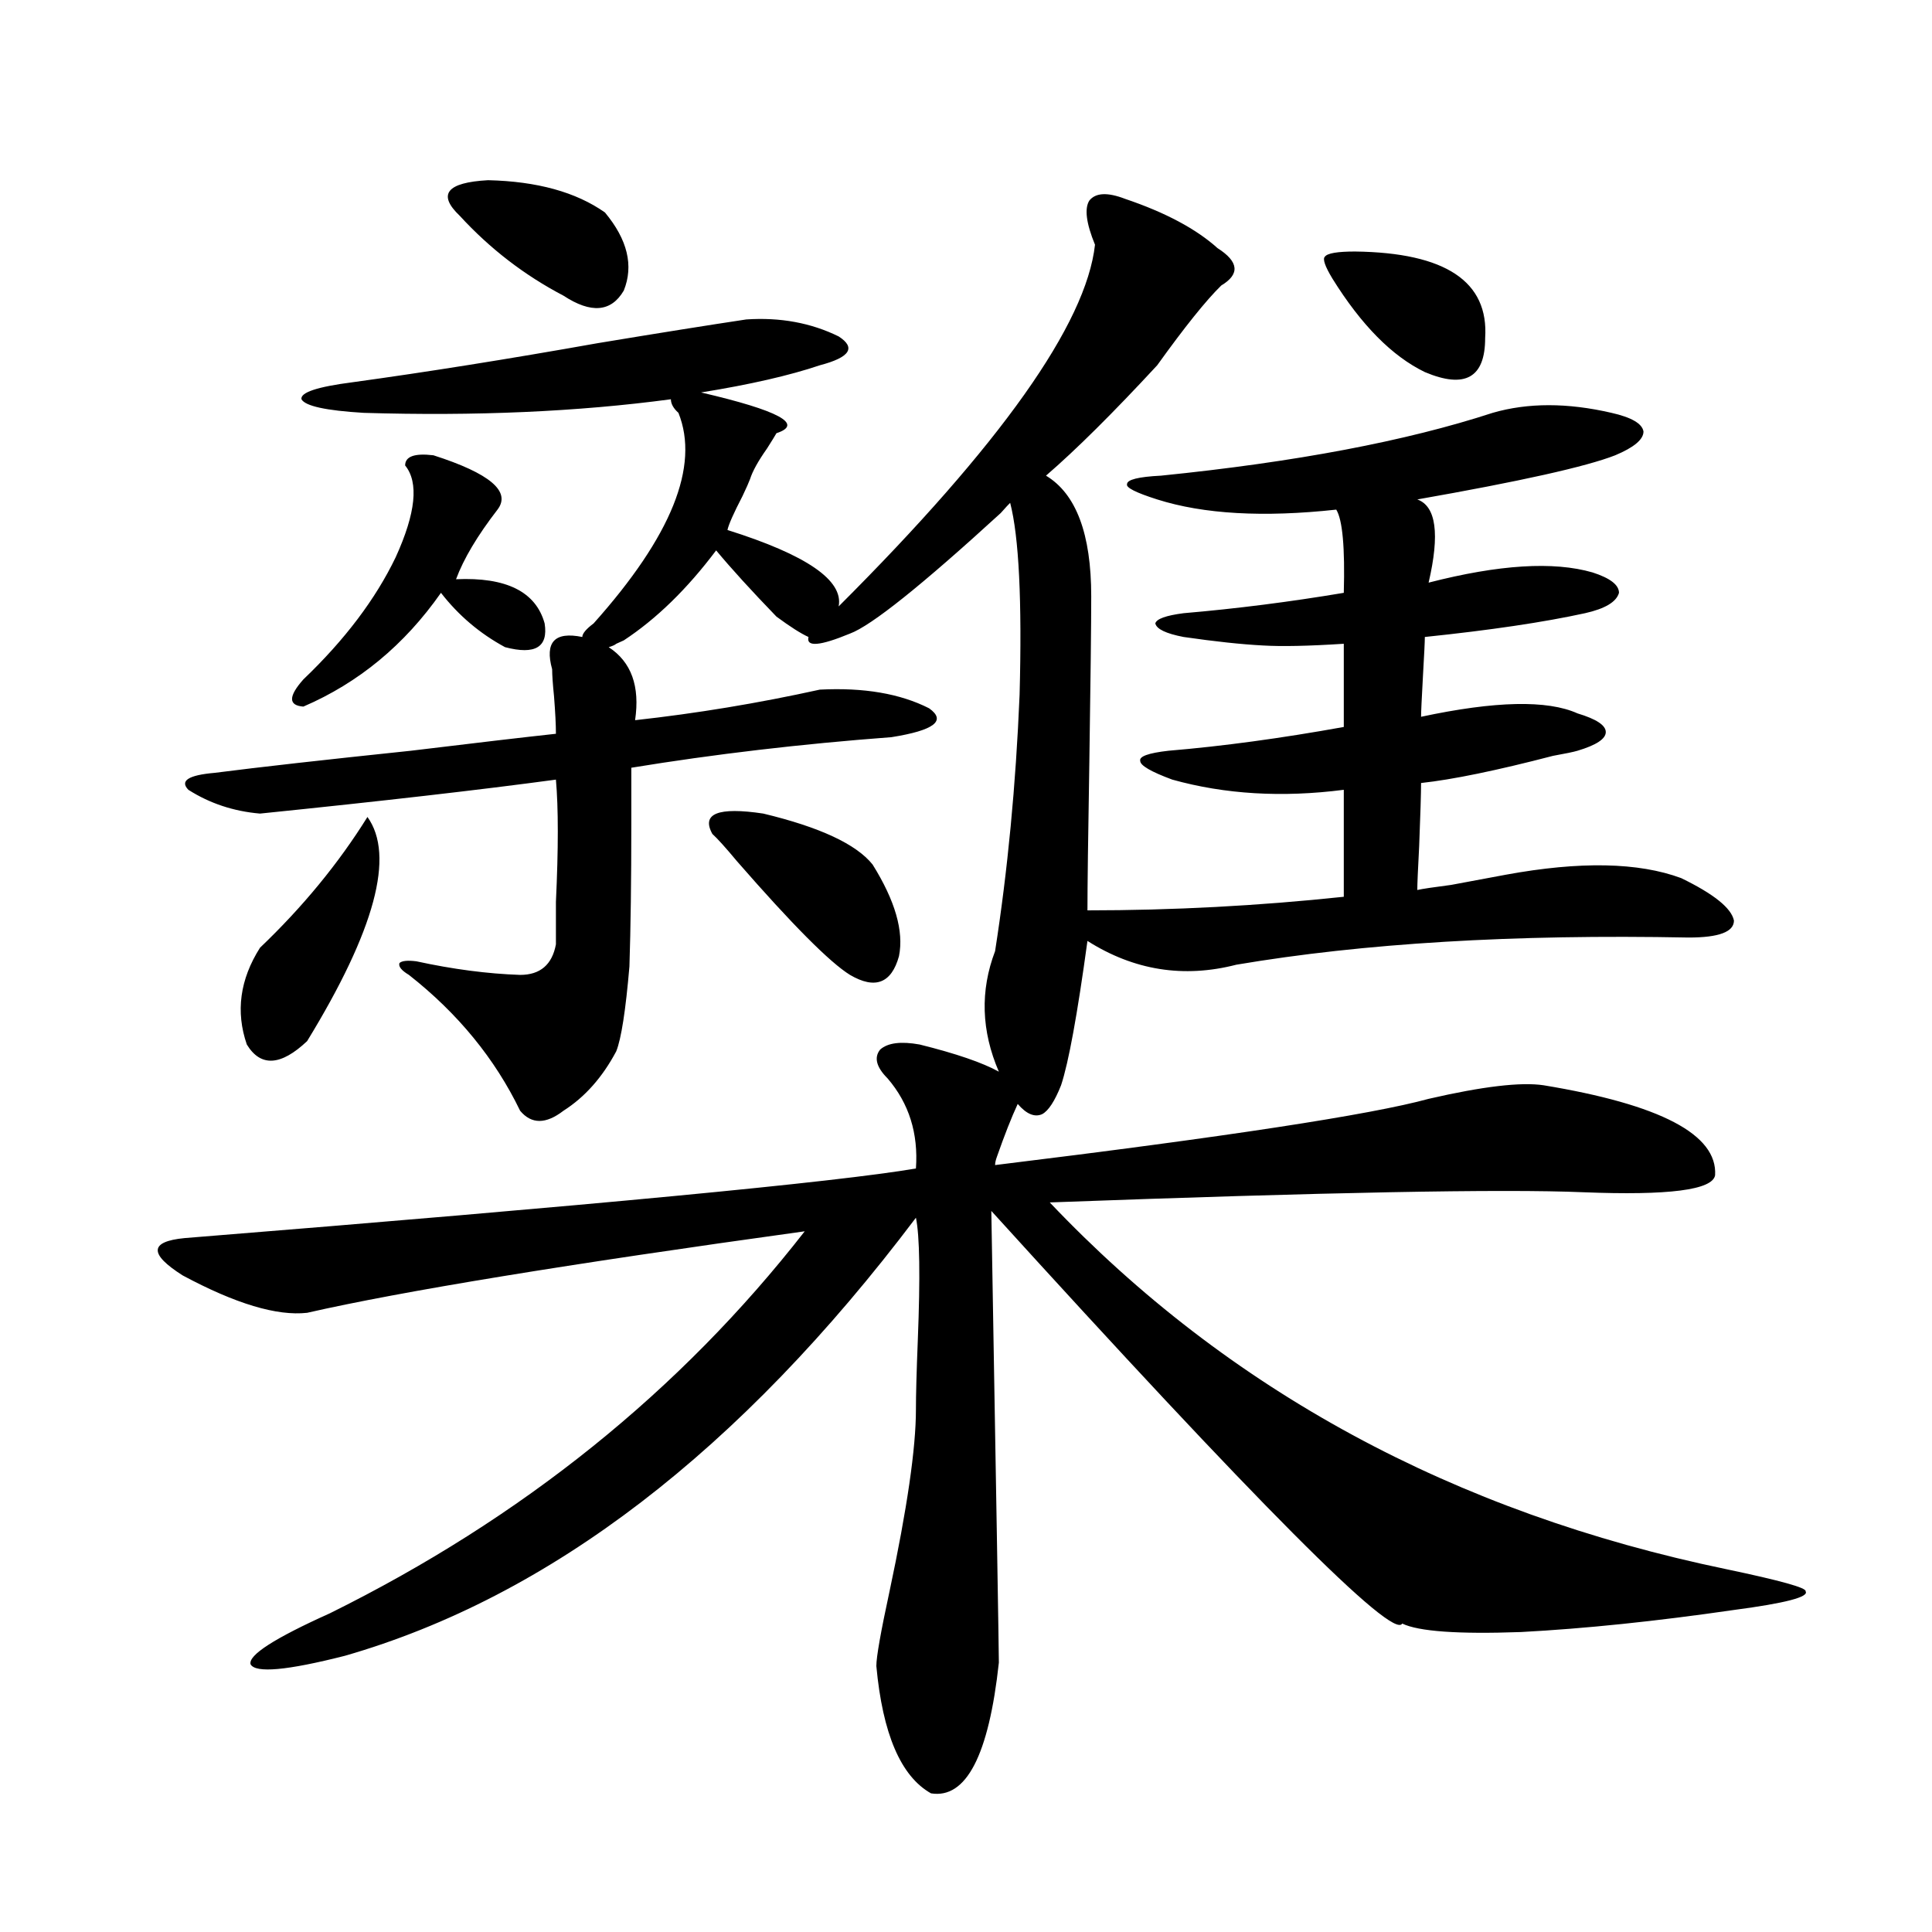 <?xml version="1.0" encoding="utf-8"?>
<!-- Generator: Adobe Illustrator 16.0.0, SVG Export Plug-In . SVG Version: 6.00 Build 0)  -->
<!DOCTYPE svg PUBLIC "-//W3C//DTD SVG 1.1//EN" "http://www.w3.org/Graphics/SVG/1.1/DTD/svg11.dtd">
<svg version="1.1" id="图层_1" xmlns="http://www.w3.org/2000/svg" xmlns:xlink="http://www.w3.org/1999/xlink" x="0px" y="0px"
	 width="1000px" height="1000px" viewBox="0 0 1000 1000" enable-background="new 0 0 1000 1000" xml:space="preserve">
<path d="M386.283,165.34c17.561-1.167,33.49,1.758,47.804,8.789c9.101,5.864,5.854,10.849-9.756,14.941
	c-15.609,5.273-36.097,9.97-61.462,14.063c40.319,9.38,53.322,16.411,39.023,21.094c-0.655,1.181-2.286,3.817-4.878,7.91
	c-4.558,6.454-7.484,11.728-8.78,15.82c-0.655,1.758-1.951,4.696-3.902,8.789c-4.558,8.789-7.164,14.653-7.805,17.578
	c40.975,12.896,60.151,26.079,57.56,39.551c83.9-83.784,128.122-146.187,132.68-187.207c-4.558-11.124-5.533-18.745-2.927-22.852
	c3.247-4.093,9.421-4.395,18.536-0.879c20.808,7.031,36.737,15.532,47.804,25.488c11.052,7.031,11.707,13.485,1.951,19.336
	c-7.805,7.622-18.871,21.396-33.17,41.309c-22.773,24.609-41.95,43.657-57.56,57.129c15.609,9.38,23.414,30.185,23.414,62.402
	c0,14.653-0.335,43.368-0.976,86.133c-0.655,38.672-0.976,64.16-0.976,76.465c44.222,0,88.443-2.335,132.68-7.031v-55.371
	c-31.874,4.106-61.462,2.349-88.778-5.273c-11.066-4.093-16.585-7.319-16.585-9.668c-0.655-2.335,4.223-4.093,14.634-5.273
	c27.957-2.335,58.2-6.44,90.729-12.305v-43.066c-18.216,1.181-32.194,1.47-41.95,0.879c-11.066-0.577-24.725-2.046-40.975-4.395
	c-9.115-1.758-13.993-4.093-14.634-7.031c0.641-2.335,5.519-4.093,14.634-5.273c27.316-2.335,54.953-5.851,82.925-10.547
	c0.641-23.429-0.655-37.793-3.902-43.066c-37.728,4.106-68.626,2.349-92.681-5.273c-11.066-3.516-16.265-6.152-15.609-7.91
	c0-2.335,5.854-3.804,17.561-4.395c69.587-7.031,126.826-17.866,171.703-32.52c18.201-5.273,38.688-5.273,61.462,0
	c10.396,2.349,15.93,5.575,16.585,9.668c0,4.106-4.878,8.212-14.634,12.305c-14.969,5.864-49.114,13.485-102.437,22.852
	c9.756,3.516,11.707,17.88,5.854,43.066c36.417-9.366,64.709-11.124,84.876-5.273c9.101,2.938,13.658,6.454,13.658,10.547
	c-1.311,4.696-7.164,8.212-17.561,10.547c-21.463,4.696-49.114,8.789-82.925,12.305c0,2.349-0.335,9.091-0.976,20.215
	c-0.655,11.728-0.976,18.759-0.976,21.094c38.368-8.198,65.364-8.789,80.974-1.758c9.756,2.938,14.634,6.152,14.634,9.668
	s-4.878,6.743-14.634,9.668c-1.951,0.591-6.188,1.47-12.683,2.637c-29.268,7.622-52.041,12.305-68.291,14.063
	c0,5.273-0.335,16.122-0.976,32.52c-0.655,12.305-0.976,19.927-0.976,22.852c2.592-0.577,8.445-1.456,17.561-2.637
	c15.609-2.925,25.03-4.683,28.292-5.273c38.368-7.031,68.611-6.44,90.729,1.758c16.905,8.212,26.006,15.532,27.316,21.973
	c0,5.864-7.805,8.789-23.414,8.789c-90.409-1.758-168.456,2.938-234.141,14.063c-27.316,7.031-53.017,2.938-77.071-12.305
	c-5.213,38.095-9.756,62.993-13.658,74.707c-3.262,8.212-6.509,13.184-9.756,14.941c-3.902,1.758-8.14,0-12.683-5.273
	c-3.262,7.031-6.829,16.122-10.731,27.246c-0.655,1.758-0.976,3.228-0.976,4.395c119.662-14.64,194.462-26.065,224.385-34.277
	c27.957-6.44,47.804-8.789,59.511-7.031c60.486,9.97,90.074,25.488,88.778,46.582c-1.311,7.622-24.069,10.547-68.291,8.789
	c-41.63-1.758-133.655,0-276.091,5.273c92.346,97.271,209.096,160.552,350.235,189.844c27.957,5.864,41.615,9.668,40.975,11.426
	c1.951,2.925-10.411,6.152-37.072,9.668c-40.334,5.851-77.071,9.668-110.241,11.426c-32.529,1.167-53.017-0.302-61.462-4.395
	c-4.558,8.789-75.455-62.402-212.678-213.574c2.592,150.005,3.902,227.925,3.902,233.789c-5.213,48.038-16.92,70.601-35.121,67.676
	c-15.609-8.789-25.045-30.762-28.292-65.918c0-4.696,2.271-17.578,6.829-38.672c9.101-42.765,13.658-74.116,13.658-94.043
	c0-7.608,0.32-19.624,0.976-36.035c1.296-32.808,0.976-53.901-0.976-63.281c-91.064,120.712-189.599,196.284-295.603,226.758
	c-29.923,7.608-46.188,9.077-48.779,4.395c-1.311-4.696,12.348-13.485,40.975-26.367c99.51-49.219,181.459-115.137,245.848-197.754
	c-122.924,17.001-208.775,31.063-257.555,42.188c-15.609,1.758-37.072-4.683-64.389-19.336
	c-17.561-11.124-17.24-17.578,0.976-19.336c211.367-16.987,337.553-29.004,378.527-36.035c1.296-18.155-3.582-33.687-14.634-46.582
	c-5.854-5.851-7.164-10.835-3.902-14.941c3.902-3.516,10.731-4.395,20.487-2.637c18.856,4.696,32.515,9.38,40.975,14.063
	c-9.115-21.094-9.756-41.886-1.951-62.402c6.494-41.597,10.731-85.831,12.683-132.715c1.296-48.628-0.335-81.738-4.878-99.316
	c-0.655,0.591-2.286,2.349-4.878,5.273c-40.975,37.505-66.995,58.31-78.047,62.402c-15.609,6.454-22.773,7.031-21.463,1.758
	c-3.902-1.758-9.436-5.273-16.585-10.547c-13.018-13.472-23.414-24.897-31.219-34.277c-14.969,19.927-30.898,35.458-47.804,46.582
	c-1.311,0.591-2.606,1.181-3.902,1.758c-0.655,0.591-1.951,1.181-3.902,1.758c11.707,7.622,16.25,20.215,13.658,37.793
	c31.859-3.516,63.733-8.789,95.607-15.82c22.759-1.167,41.615,2.06,56.584,9.668c9.101,6.454,2.592,11.426-19.512,14.941
	c-46.828,3.516-91.705,8.789-134.631,15.82v14.941c0,4.106,0,8.789,0,14.063c0,29.306-0.335,53.915-0.976,73.828
	c-1.951,22.852-4.237,37.505-6.829,43.945c-7.164,13.485-16.265,23.73-27.316,30.762c-9.115,7.031-16.585,7.031-22.438,0
	c-13.018-26.944-32.194-50.386-57.56-70.313c-3.902-2.335-5.533-4.395-4.878-6.152c1.296-1.167,4.223-1.456,8.78-0.879
	c18.856,4.106,36.737,6.454,53.657,7.031c10.396,0,16.585-5.273,18.536-15.82c0-4.093,0-11.426,0-21.973
	c1.296-27.534,1.296-48.628,0-63.281c-39.023,5.273-90.089,11.138-153.167,17.578c-13.658-1.167-26.021-5.273-37.072-12.305
	c-4.558-4.683,0-7.608,13.658-8.789c22.759-2.925,56.584-6.729,101.461-11.426c33.811-4.093,58.855-7.031,75.12-8.789
	c0-4.683-0.335-11.124-0.976-19.336c-0.655-6.44-0.976-11.124-0.976-14.063c-3.902-14.063,1.296-19.624,15.609-16.699
	c0-1.758,1.951-4.093,5.854-7.031c40.319-45.112,54.953-81.437,43.901-108.984c-2.606-2.335-3.902-4.683-3.902-7.031
	c-48.139,6.454-101.141,8.789-159.021,7.031c-19.512-1.167-30.243-3.516-32.194-7.031c-0.655-3.516,8.125-6.44,26.341-8.789
	c38.368-5.273,80.639-12.003,126.826-20.215C341.071,172.371,366.771,168.278,386.283,165.34z M190.19,422.859
	c14.299,19.927,3.902,58.599-31.219,116.016c-13.658,12.896-24.069,13.485-31.219,1.758c-5.854-16.987-3.582-33.687,6.829-50.098
	C156.686,469.441,175.222,446.892,190.19,422.859z M157.021,351.668c21.463-20.503,37.393-41.597,47.804-63.281
	c10.396-22.852,12.027-38.672,4.878-47.461c0-4.683,4.878-6.44,14.634-5.273c29.268,9.38,40.319,18.759,33.17,28.125
	c-10.411,13.485-17.561,25.488-21.463,36.035c26.006-1.167,41.295,6.454,45.853,22.852c1.951,12.305-4.878,16.411-20.487,12.305
	c-13.018-7.031-24.069-16.397-33.17-28.125c-18.871,26.958-42.605,46.582-71.218,58.887
	C149.216,365.153,149.216,360.457,157.021,351.668z M237.994,111.727c-11.707-11.124-6.829-17.276,14.634-18.457
	c25.365,0.591,45.518,6.152,60.486,16.699c11.707,14.063,14.954,27.548,9.756,40.43c-6.509,11.138-16.92,12.017-31.219,2.637
	C271.484,142.488,253.604,128.728,237.994,111.727z M368.723,431.648c-5.854-10.547,2.927-14.063,26.341-10.547
	c29.268,7.031,48.124,15.82,56.584,26.367c11.707,18.759,16.25,34.579,13.658,47.461c-3.902,14.063-12.362,17.29-25.365,9.668
	c-10.411-6.44-29.923-26.065-58.535-58.887C375.552,438.68,371.314,433.997,368.723,431.648z M701.397,130.184
	c46.828,0.591,69.267,15.532,67.315,44.824c0,20.517-10.411,26.367-31.219,17.578c-16.92-8.198-32.85-24.308-47.804-48.34
	c-3.902-6.44-5.213-10.245-3.902-11.426C687.084,131.063,692.282,130.184,701.397,130.184z"/>
</svg>
